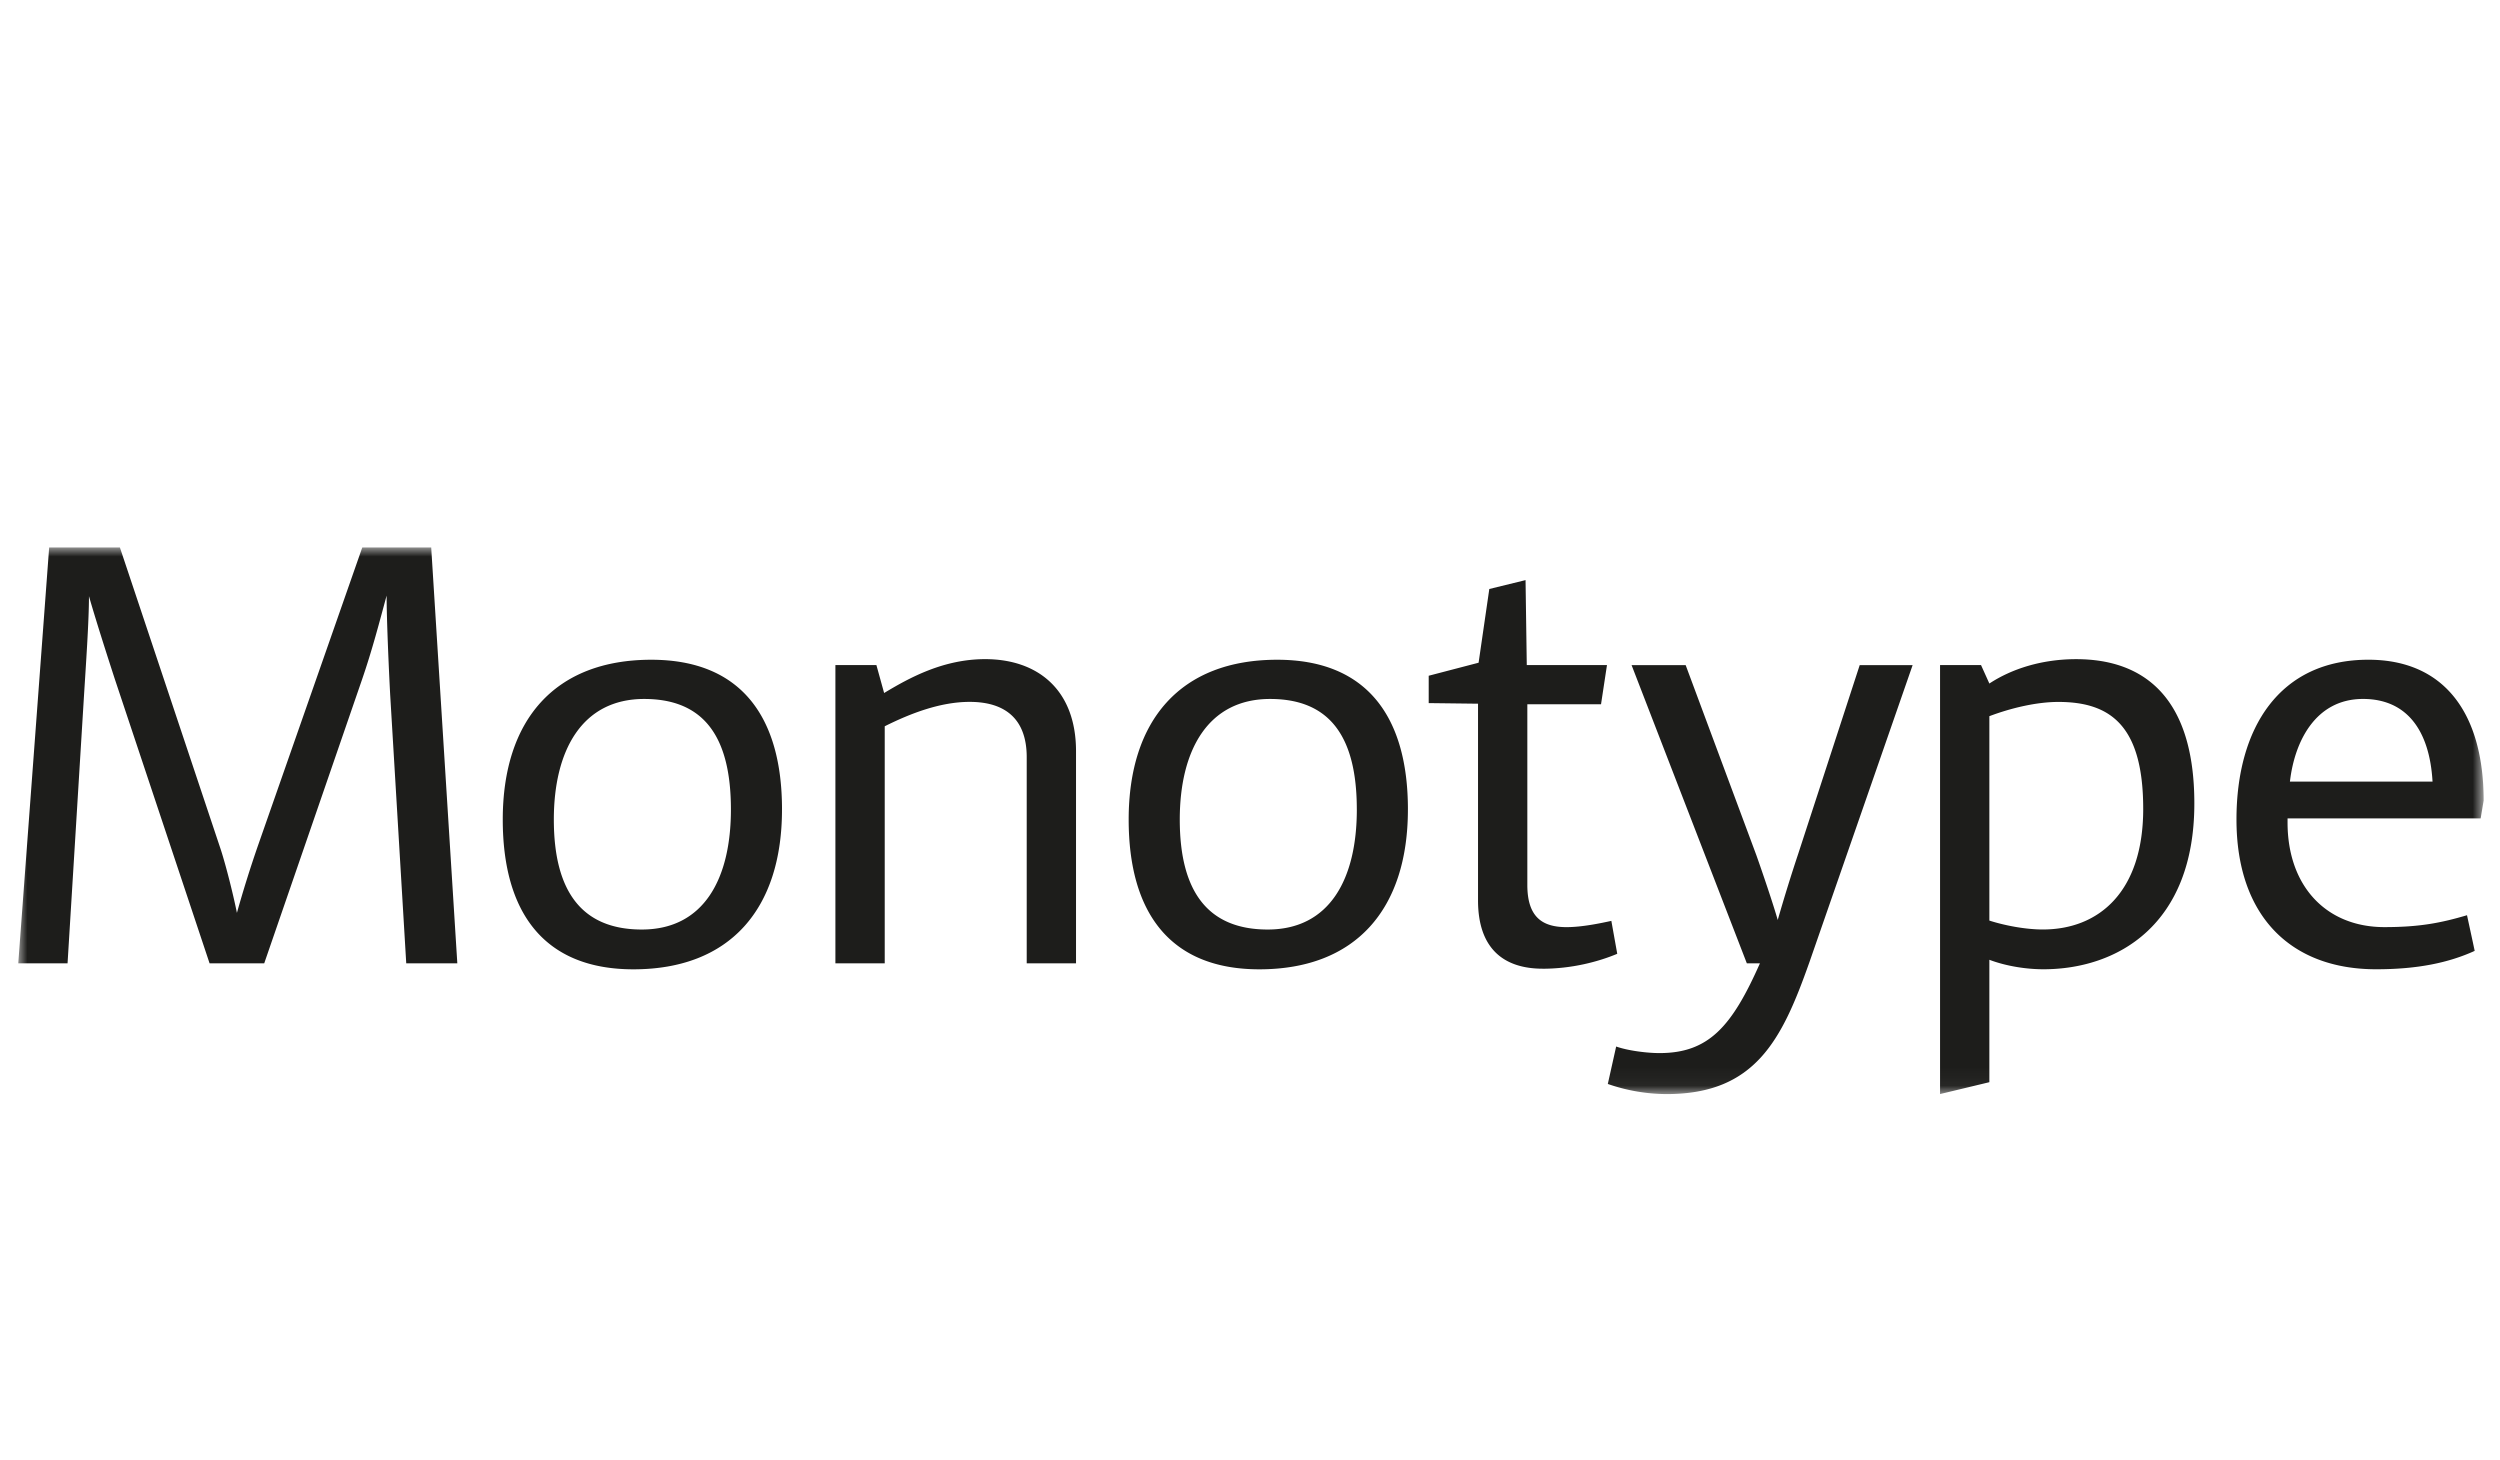 <svg width="137" height="80" viewBox="0 0 137 80" xmlns="http://www.w3.org/2000/svg" xmlns:xlink="http://www.w3.org/1999/xlink"><title>sponser-monotype</title><defs><path id="a" d="M0 29.955h135.103V0H0z"/></defs><g fill="none" fill-rule="evenodd"><path d="M0 0h137v80H0z"/><g transform="translate(1 30)"><mask id="b" fill="#fff"><use xlink:href="#a"/></mask><path d="M135.104 13.87c0-4.689-2.085-7.717-6.318-7.717-4.85 0-7.227 3.714-7.227 8.758 0 5.276 2.962 8.205 7.65 8.205 2.281 0 3.973-.357 5.406-1.008l-.423-1.954c-1.433.424-2.606.652-4.526.652-3.192 0-5.308-2.247-5.308-5.731v-.228h10.582l.164-.977zm-2.8-1.04h-7.816c.261-2.248 1.434-4.528 4.005-4.528 2.378 0 3.647 1.694 3.81 4.527zm-13.054 1.202c0-5.794-2.736-7.91-6.48-7.91-1.857 0-3.516.521-4.753 1.336l-.456-1.011h-2.246v23.508l2.702-.651v-6.708c.943.358 2.052.52 2.962.52 4.037 0 8.271-2.407 8.271-9.084zm-2.802.294c0 4.559-2.44 6.61-5.5 6.61-.977 0-2.118-.227-2.931-.488V9.247c1.204-.456 2.605-.781 3.777-.781 2.865-.002 4.654 1.303 4.654 5.86zM98.145 22.76l5.667-16.312h-2.9l-3.385 10.387a89.49 89.49 0 0 0-1.107 3.58c-.26-.911-.847-2.636-1.171-3.548L91.374 6.448H88.41l6.317 16.343h.717c-1.53 3.453-2.8 4.918-5.502 4.918-.683 0-1.727-.13-2.376-.36l-.458 2.052a9.916 9.916 0 0 0 3.224.555c4.852 0 6.316-2.964 7.813-7.197zm-14.6.326c1.57 0 3.026-.375 4.08-.818l-.323-1.804c-.588.129-1.607.343-2.454.343-1.302 0-2.15-.522-2.15-2.313V8.595h4.038l.326-2.148h-4.395L82.6 1.79l-1.986.487-.587 4.04-2.734.714V8.53l2.703.033v10.778c0 2.637 1.4 3.744 3.549 3.744zm-7.391-8.727c0-5.08-2.247-8.205-7.163-8.205-5.307 0-8.14 3.32-8.14 8.758 0 5.08 2.247 8.207 7.162 8.207 5.309-.002 8.14-3.323 8.14-8.76zm-2.8 0c0 3.778-1.466 6.579-4.885 6.579-3.255 0-4.818-2.052-4.818-6.026 0-3.775 1.53-6.609 4.949-6.609 3.288 0 4.753 2.085 4.753 6.056zm-18.09 8.433h2.702V11.167c0-3.385-2.115-5.046-4.98-5.046-2.28 0-4.135 1.01-5.536 1.856l-.423-1.53H44.78V22.79h2.703V9.8c1.431-.716 3.06-1.337 4.655-1.337 1.921 0 3.126.912 3.126 3.03v11.297zm-13.41-8.433c0-5.08-2.248-8.205-7.163-8.205-5.307 0-8.14 3.32-8.14 8.758 0 5.08 2.246 8.207 7.162 8.207 5.308-.002 8.14-3.323 8.14-8.76zm-2.8 0c0 3.778-1.467 6.579-4.884 6.579-3.256 0-4.82-2.052-4.82-6.026 0-3.775 1.532-6.609 4.95-6.609 3.287 0 4.754 2.085 4.754 6.056zM21.261 22.79h2.8L22.63 0h-3.777l-5.73 16.378a64.657 64.657 0 0 0-1.14 3.647c-.195-.978-.586-2.541-.879-3.452L5.57 0H1.694L0 22.79h2.702l.88-14.326c.13-2.115.293-4.393.293-5.794.39 1.366 1.042 3.387 1.4 4.492l5.21 15.629h2.994l5.342-15.498c.585-1.694.975-3.222 1.366-4.655 0 1.367.13 4.232.195 5.438l.88 14.715z" fill="#1D1D1B" mask="url(#b)"/></g></g></svg>